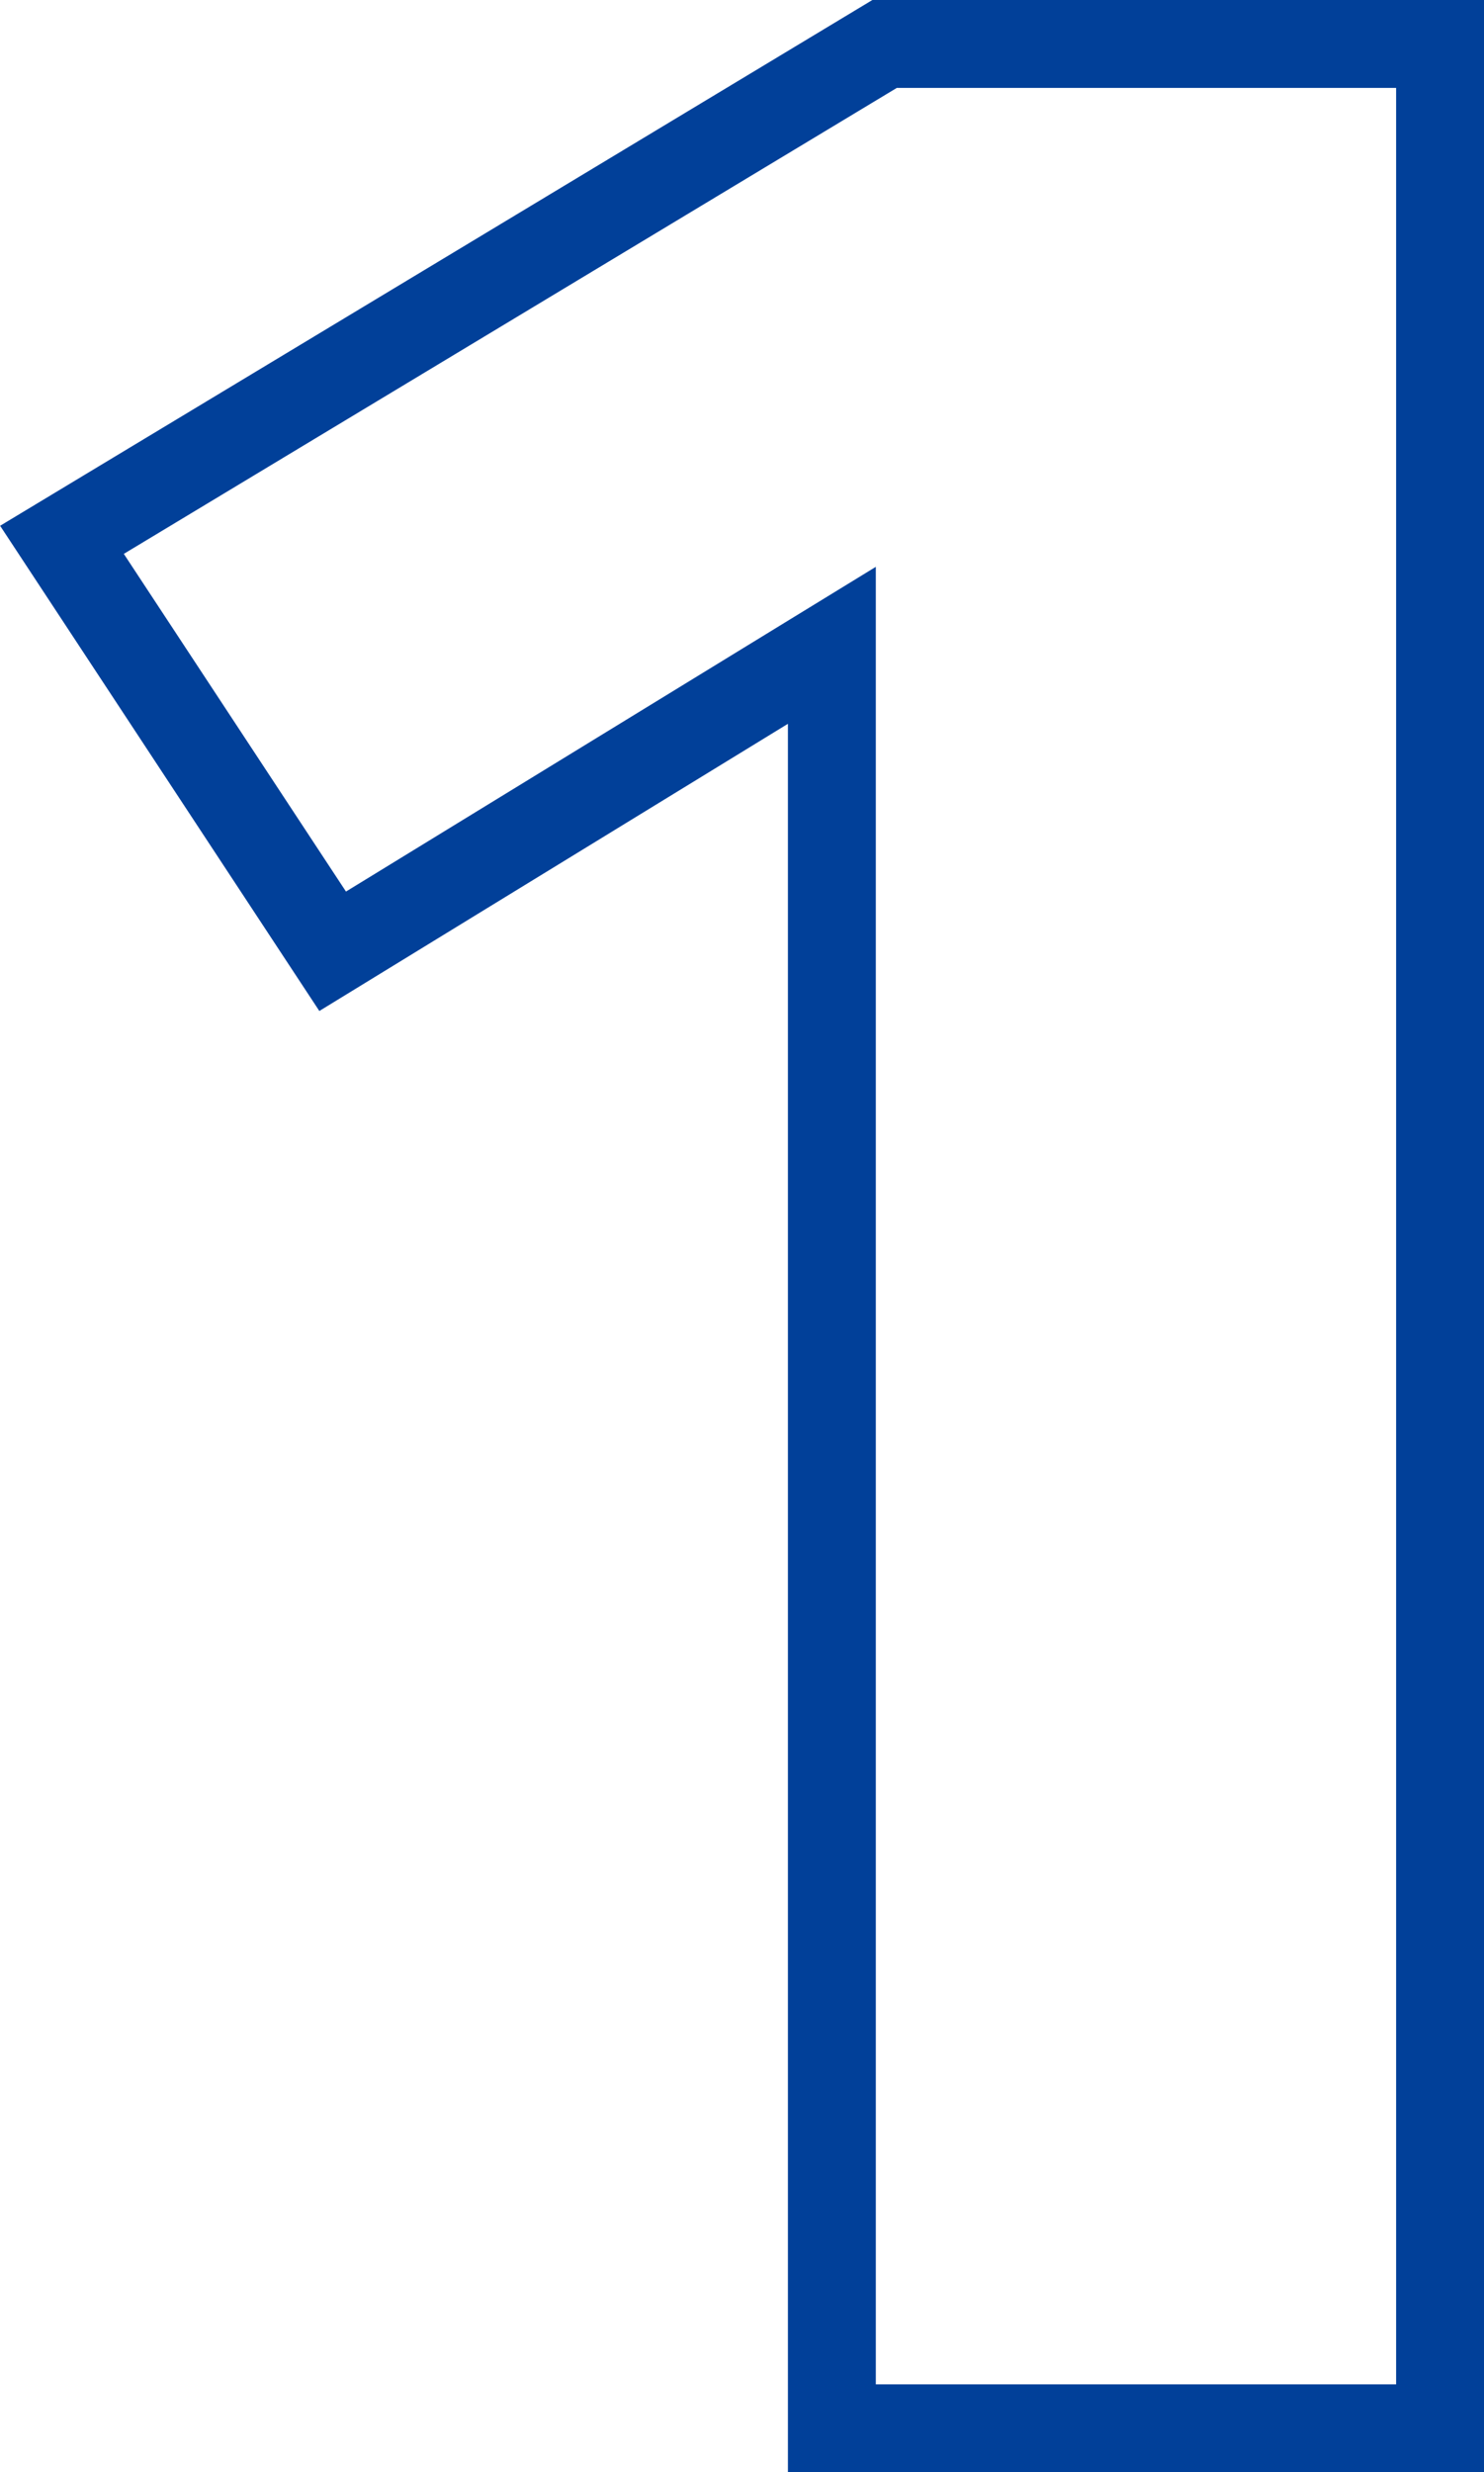 <?xml version="1.0" encoding="UTF-8"?>
<svg id="_レイヤー_2" data-name="レイヤー 2" xmlns="http://www.w3.org/2000/svg" viewBox="0 0 33.77 56.24">
  <defs>
    <style>
      .cls-1 {
        fill: none;
        stroke: #014099;
        stroke-width: 2px;
      }
    </style>
  </defs>
  <g id="_レイヤー_1-2" data-name="レイヤー 1">
    <path class="cls-1" d="M32.77,55.24h-13.84V14.68l-11.36,6.96L1.41,12.28,20.13,1h12.64v54.24Z"/>
  </g>
</svg>